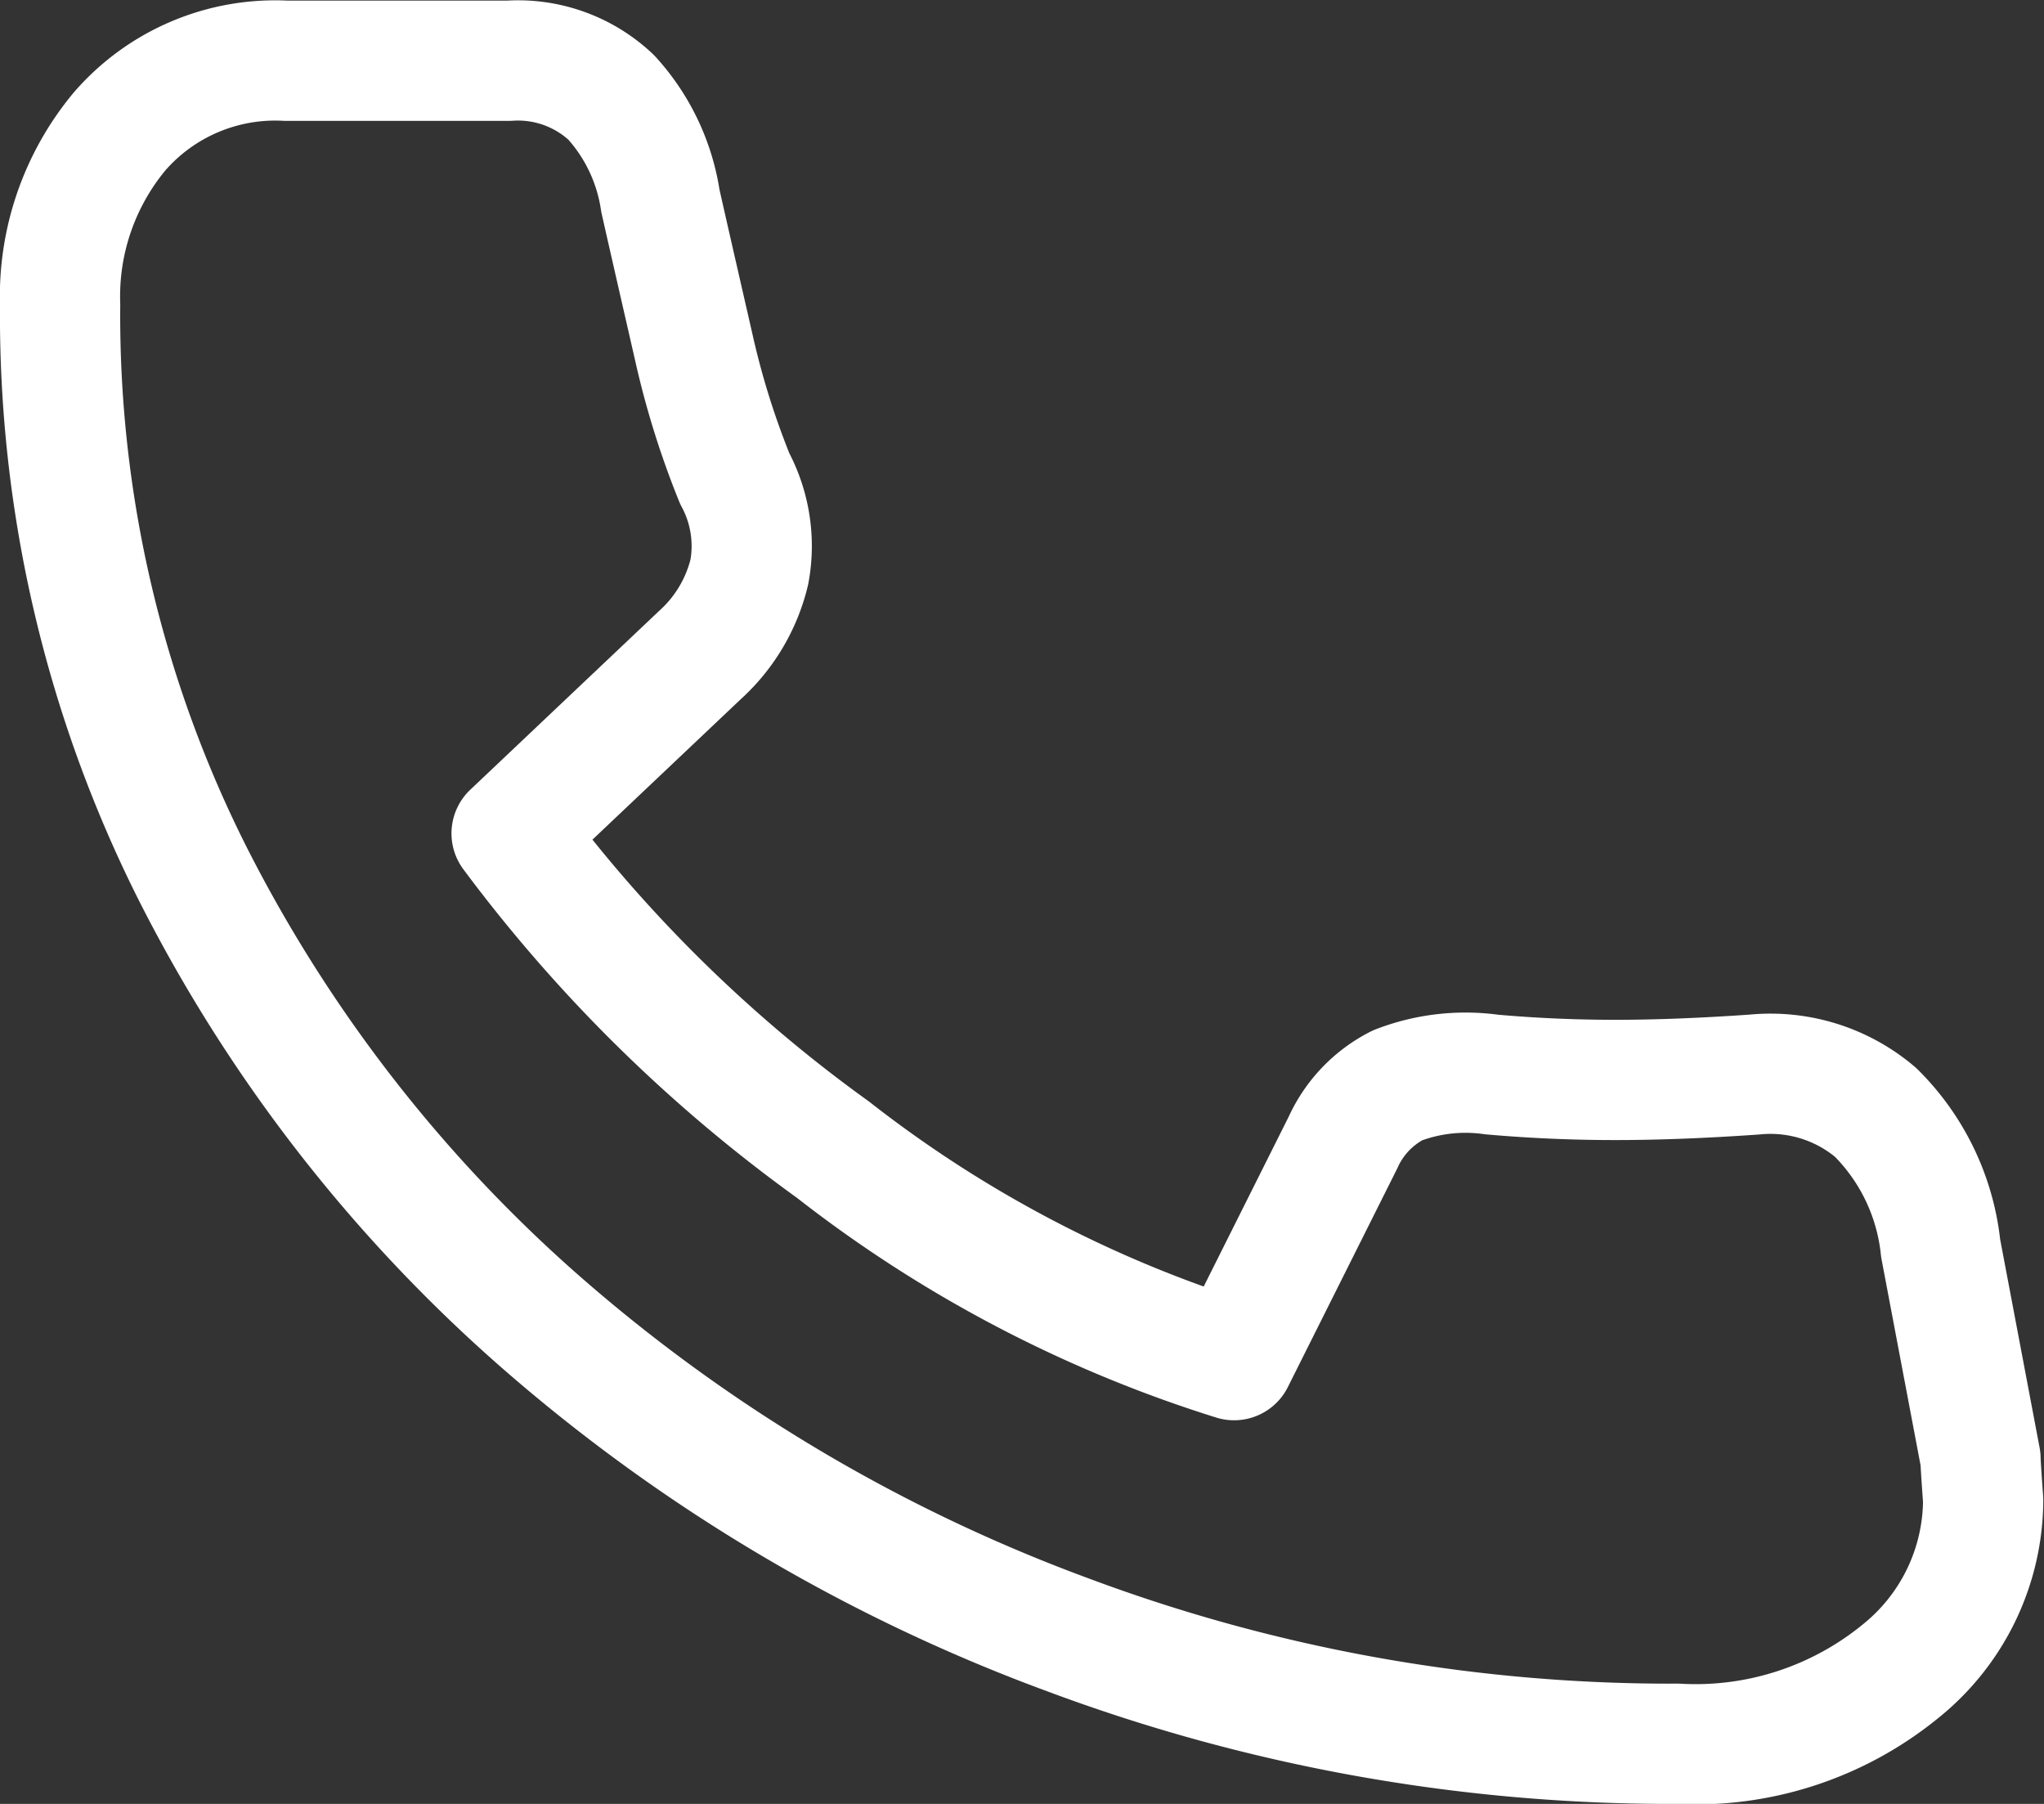 <svg xmlns="http://www.w3.org/2000/svg" width="34" height="30"><rect width="100%" height="100%" fill="#333333" stroke="none"/><path d="M275.908 2703a28.623 28.623 0 0 1-10.14-1.81 28.034 28.034 0 0 1-8.572-5.03 24.8 24.8 0 0 1-5.965-7.58 20.654 20.654 0 0 1-2.231-9.51 4.289 4.289 0 0 1 .994-2.89 3.429 3.429 0 0 1 2.762-1.17h3.711a2.26 2.26 0 0 1 1.7.61 3.265 3.265 0 0 1 .818 1.72c.176.78.36 1.58.552 2.42a13.906 13.906 0 0 0 .685 2.2 2.367 2.367 0 0 1 .243 1.55 2.715 2.715 0 0 1-.818 1.38l-3.137 2.97a24.491 24.491 0 0 0 5.346 5.26 20.983 20.983 0 0 0 6.672 3.5l1.812-3.62a1.981 1.981 0 0 1 .906-.95 3.142 3.142 0 0 1 1.568-.18q1.016.09 2.055.09t2.319-.09a2.7 2.7 0 0 1 2.011.63 3.724 3.724 0 0 1 1.082 2.26l.663 3.5c0 .05.014.28.044.69a3.669 3.669 0 0 1-1.37 2.84 5.388 5.388 0 0 1-3.71 1.21Z" transform="translate(-248 -2674)" style="fill:#fff;fill-opacity:0;stroke:#fff;stroke-linejoin:round;stroke-width:2px;fill-rule:evenodd" fill="none"/></svg>